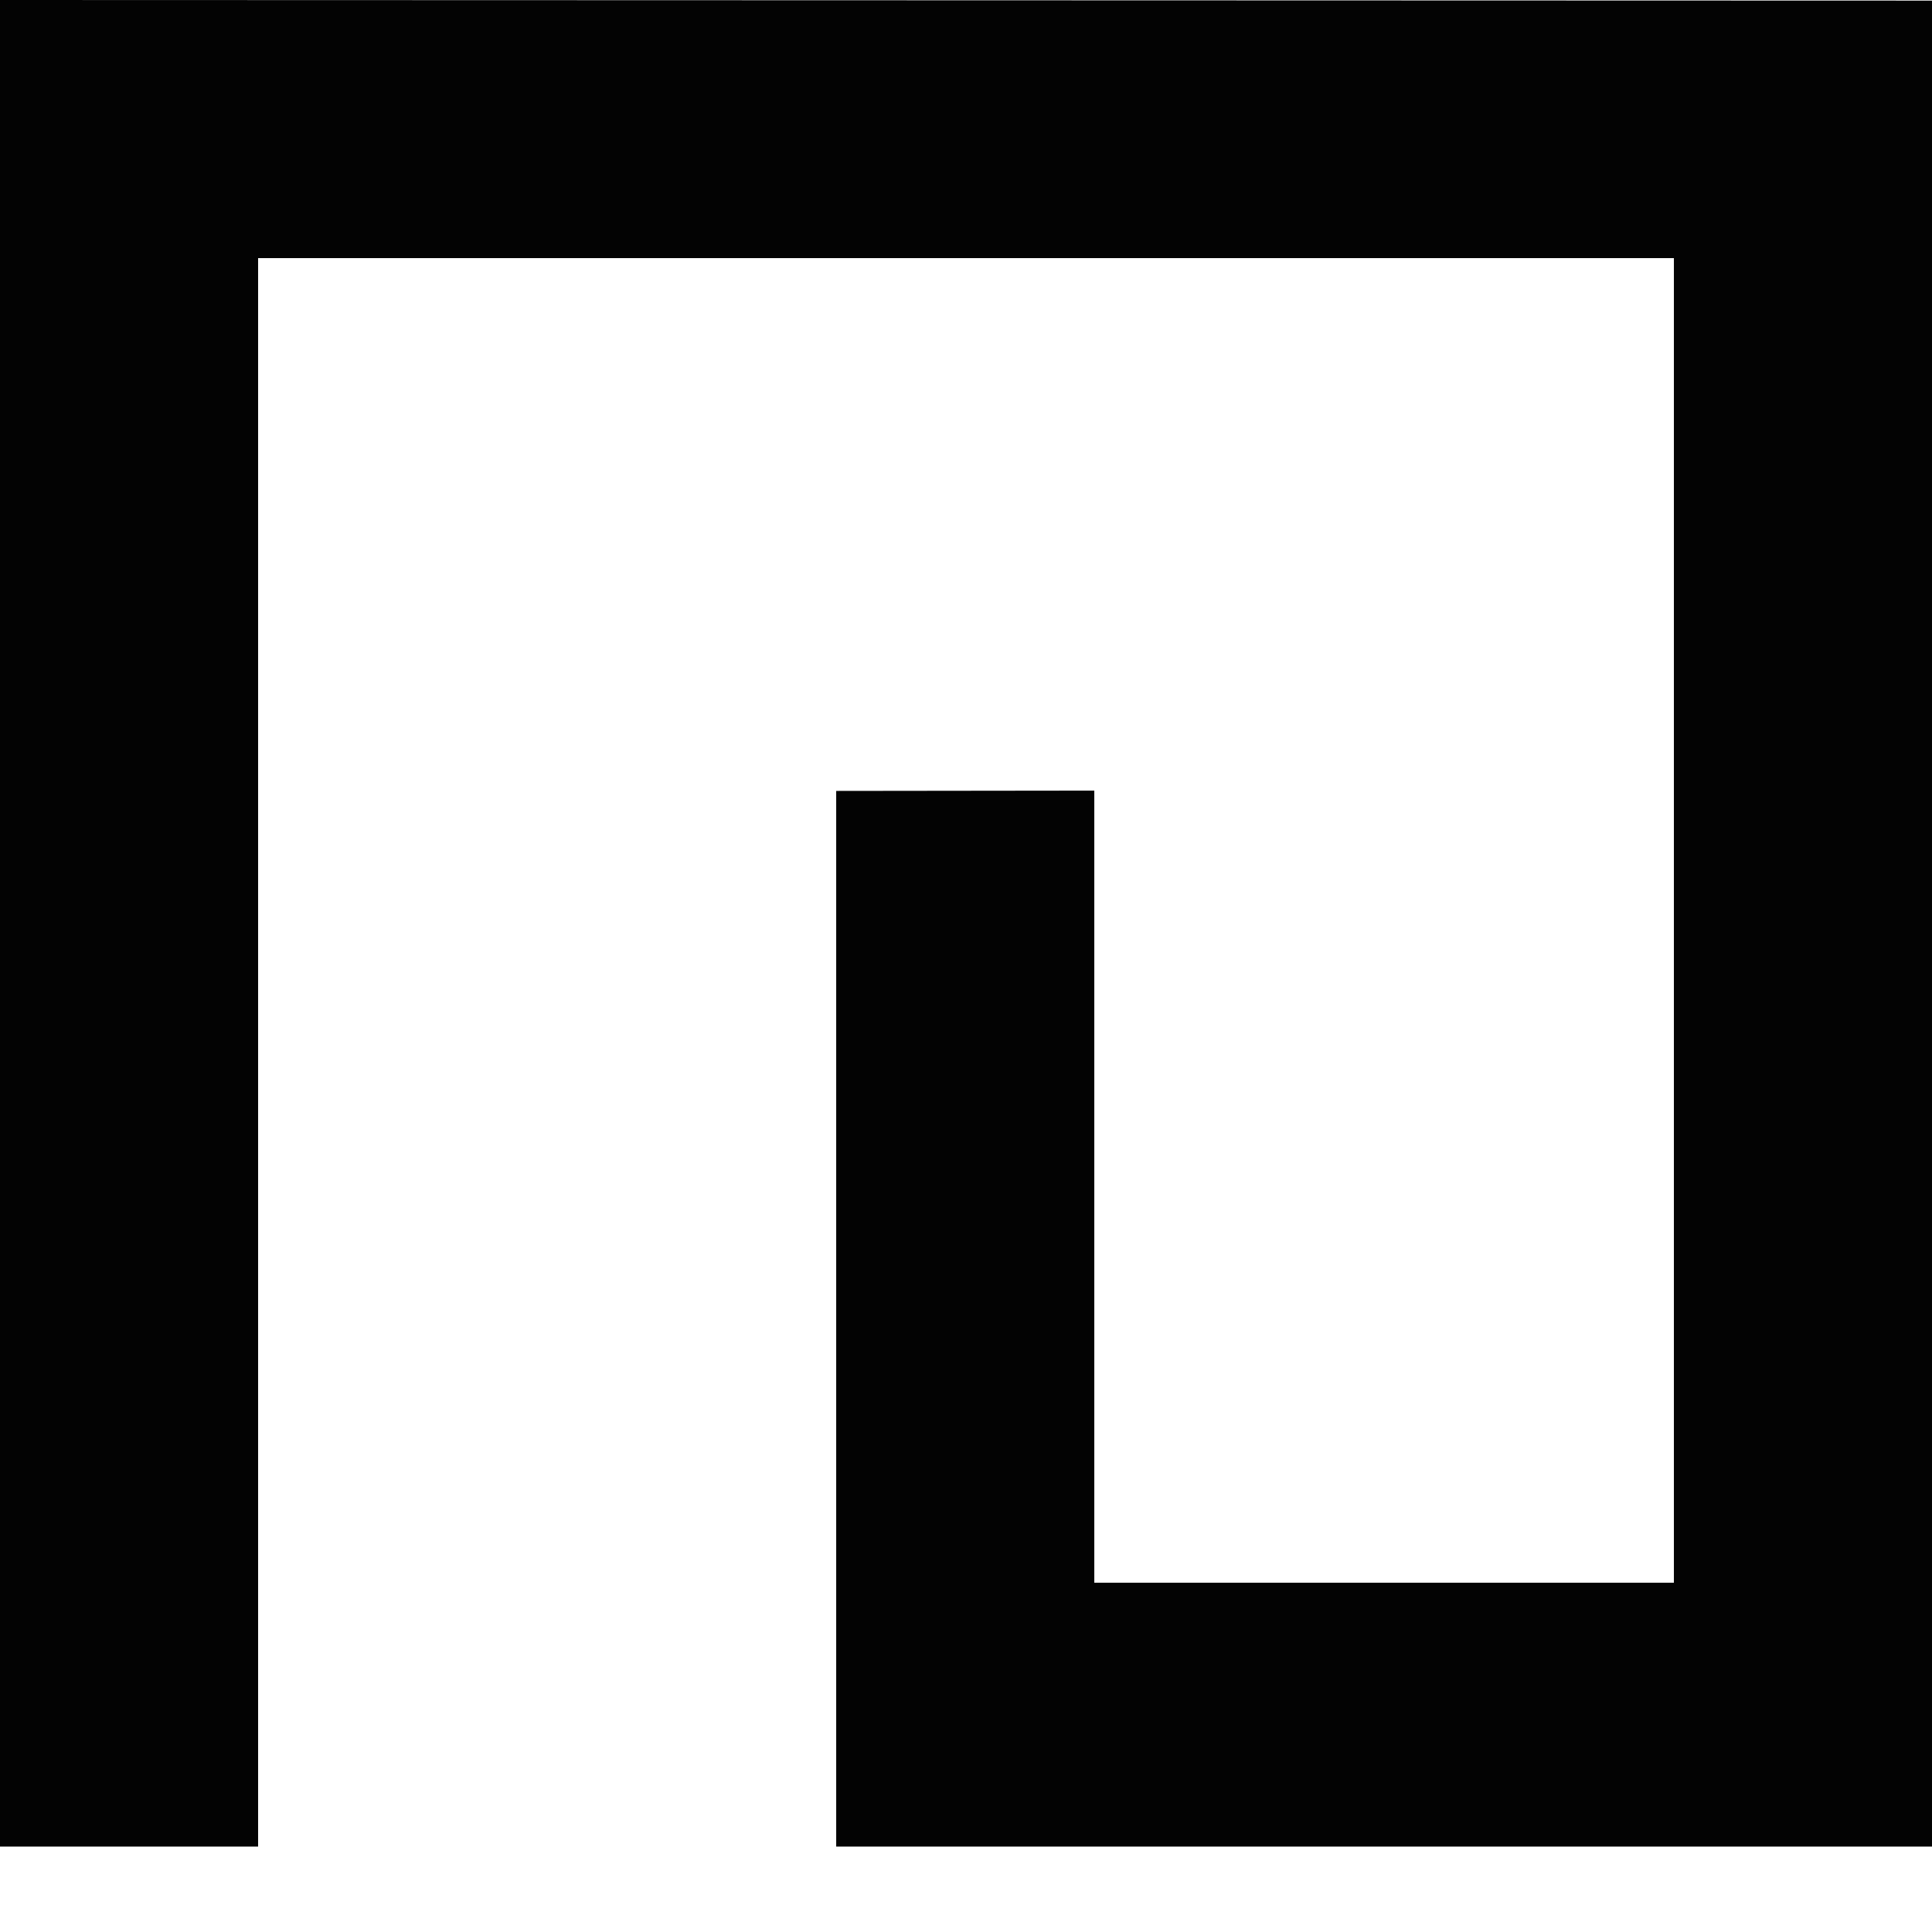 <svg xmlns:xlink="http://www.w3.org/1999/xlink" xmlns="http://www.w3.org/2000/svg" class="icon icon--logo-glyph" width="64"  height="64" ><defs><symbol id="heyday-glyph" viewBox="0 0 64 64" xmlns="http://www.w3.org/2000/svg"><defs><style>.arcls-1{fill:#030303}</style></defs><path class="arcls-1" d="M27.7 61.17V26.2l8.55-.01v26.24h19.2V8.55H8.55v52.62H0V0l64 .02v61.15H27.7z"></path></symbol></defs>
                        <use xmlns:xlink="http://www.w3.org/1999/xlink" xlink:href="#heyday-glyph" fill="#FFFFFF"></use>
                    </svg>